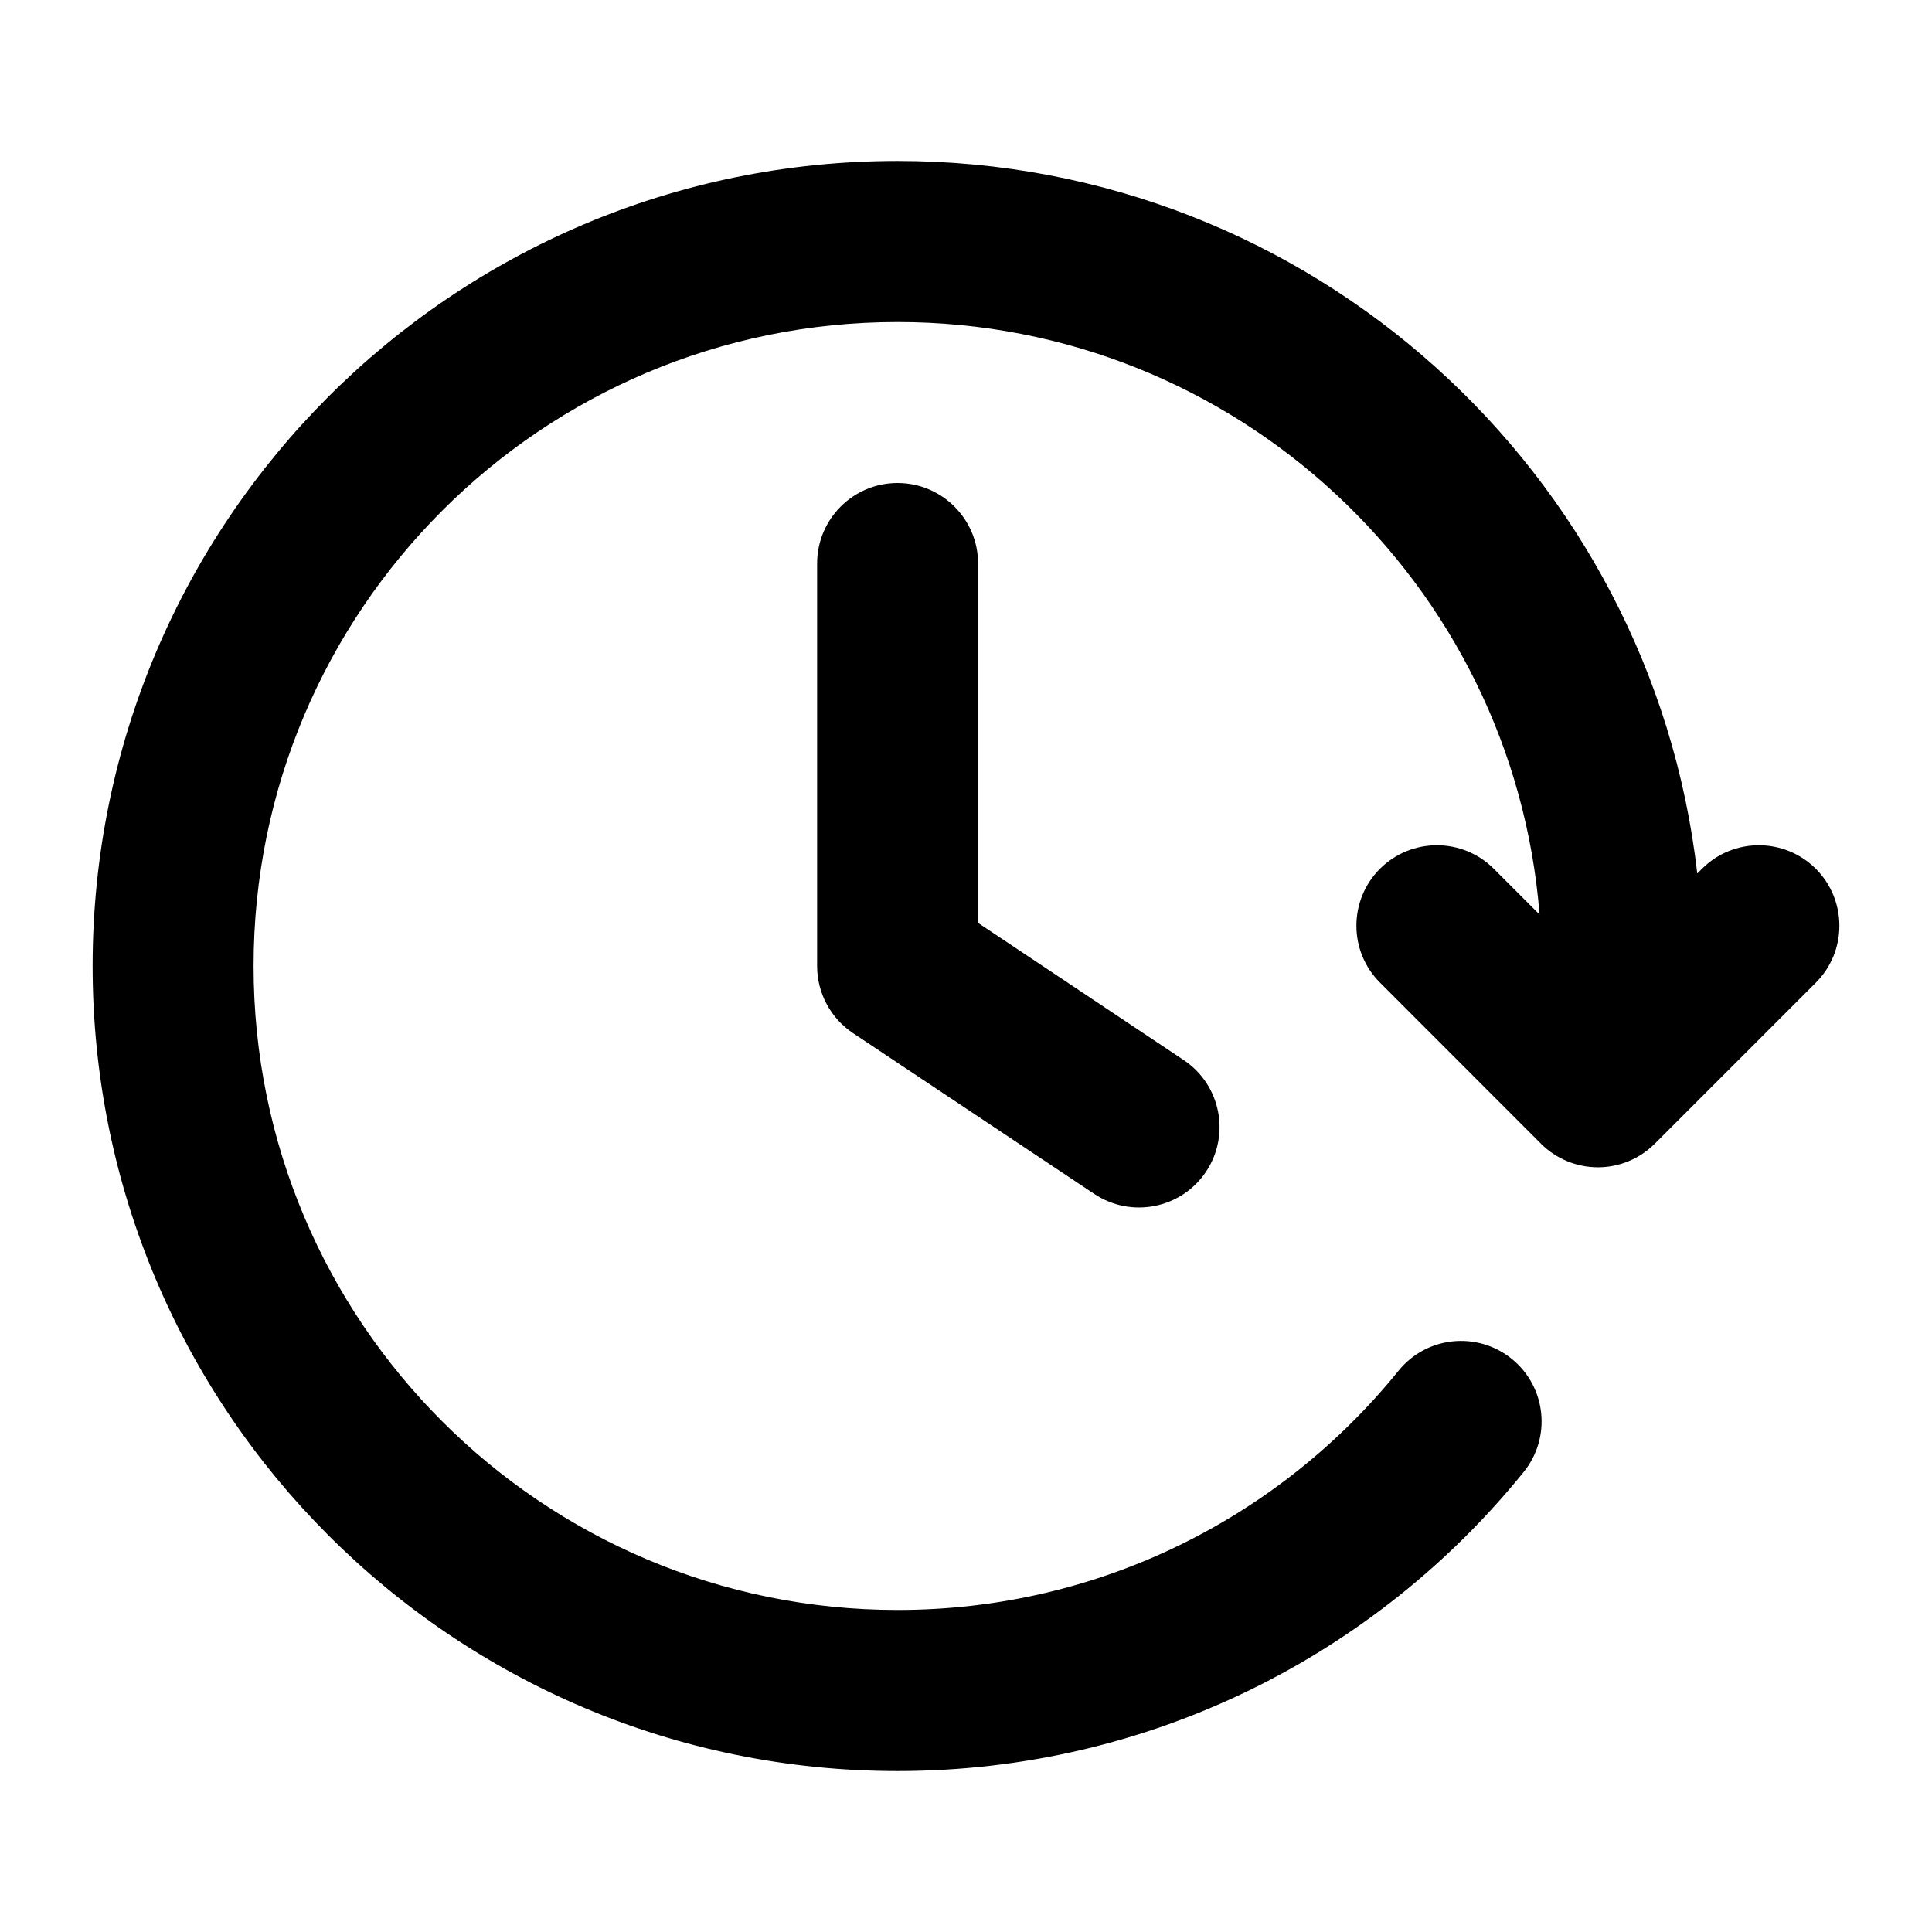 <svg width="16" height="16" viewBox="0 0 16 16" fill="none" xmlns="http://www.w3.org/2000/svg">
<path fill-rule="evenodd" clip-rule="evenodd" d="M7.433 2.667C4.488 2.667 2.1 5.055 2.1 8C2.1 10.946 4.488 13.333 7.433 13.333C9.108 13.333 10.603 12.562 11.582 11.352C11.813 11.066 12.233 11.022 12.519 11.253C12.806 11.485 12.85 11.905 12.618 12.191C11.397 13.7 9.528 14.667 7.433 14.667C3.751 14.667 0.767 11.682 0.767 8C0.767 4.318 3.751 1.333 7.433 1.333C10.856 1.333 13.677 3.913 14.056 7.234L14.095 7.195C14.355 6.935 14.777 6.935 15.038 7.195C15.298 7.456 15.298 7.878 15.038 8.138L13.705 9.471C13.58 9.596 13.411 9.667 13.234 9.667C13.057 9.667 12.887 9.597 12.762 9.472L11.429 8.138C11.168 7.878 11.168 7.456 11.428 7.195C11.689 6.935 12.111 6.935 12.371 7.195L12.75 7.574C12.533 4.828 10.235 2.667 7.433 2.667ZM7.433 4C7.801 4 8.1 4.299 8.1 4.667V7.643L9.803 8.779C10.109 8.983 10.192 9.397 9.988 9.703C9.784 10.009 9.37 10.092 9.063 9.888L7.063 8.555C6.878 8.431 6.767 8.223 6.767 8V4.667C6.767 4.299 7.065 4 7.433 4Z" fill="black"/>
</svg>
